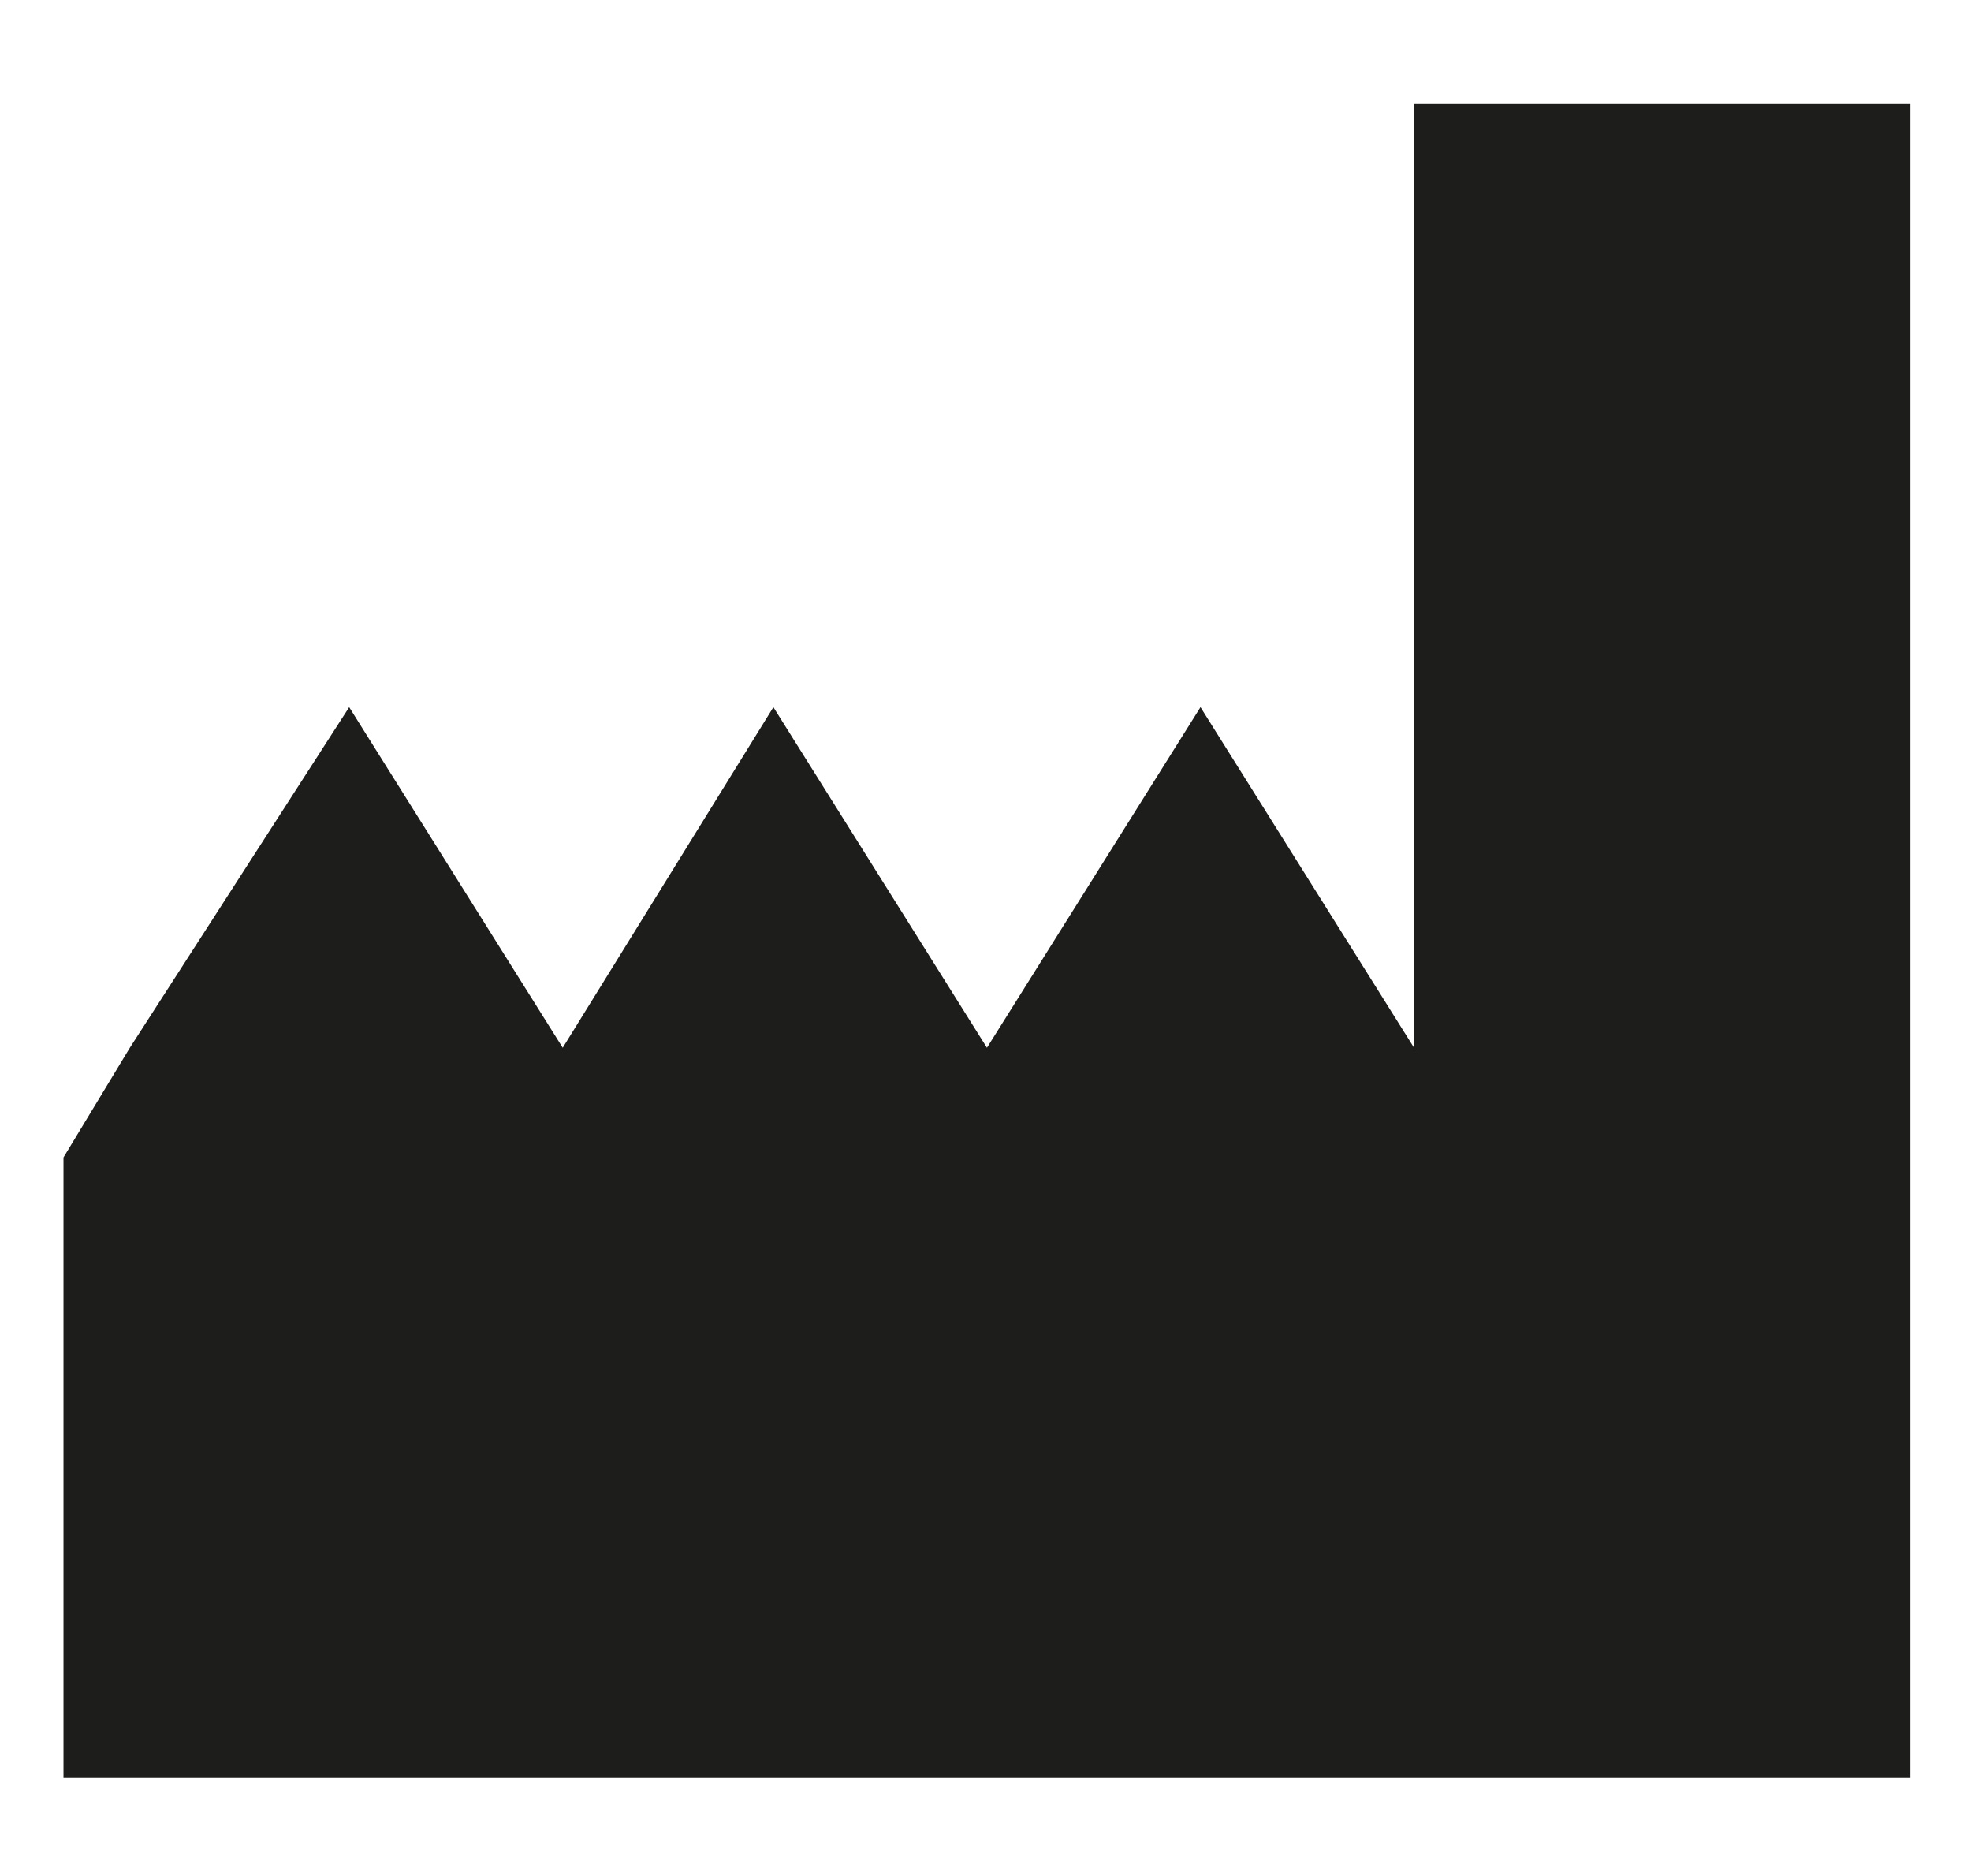 <?xml version="1.0" encoding="utf-8"?>
<!-- Generator: Adobe Illustrator 21.1.0, SVG Export Plug-In . SVG Version: 6.00 Build 0)  -->
<svg version="1.1" xmlns="http://www.w3.org/2000/svg" xmlns:xlink="http://www.w3.org/1999/xlink" x="0px" y="0px"
	 viewBox="0 0 68.3 65" style="enable-background:new 0 0 68.3 65;" xml:space="preserve">
<style type="text/css">
	.st0{clip-path:url(#SVGID_2_);}
	.st1{clip-path:url(#SVGID_4_);fill:#1D1D1B;}
	.st2{display:none;}
	.st3{display:inline;}
	.st4{clip-path:url(#SVGID_6_);}
	.st5{clip-path:url(#SVGID_8_);enable-background:new    ;}
	.st6{clip-path:url(#SVGID_10_);}
	.st7{clip-path:url(#SVGID_12_);}
	.st8{clip-path:url(#SVGID_14_);fill:#1D1D1B;}
	.st9{clip-path:url(#SVGID_16_);}
	.st10{clip-path:url(#SVGID_18_);fill:#1D1D1B;}
	.st11{clip-path:url(#SVGID_20_);}
	.st12{clip-path:url(#SVGID_22_);fill:#1D1D1B;}
	.st13{clip-path:url(#SVGID_24_);}
	.st14{clip-path:url(#SVGID_26_);fill:#1D1D1B;}
	.st15{clip-path:url(#SVGID_28_);}
	.st16{clip-path:url(#SVGID_30_);fill:#1D1D1B;}
	.st17{clip-path:url(#SVGID_32_);}
	.st18{clip-path:url(#SVGID_34_);fill:#1D1D1B;}
</style>
<g id="Layer_1">
	<g>
		<defs>
			<polygon id="SVGID_1_" points="49,3.6 49,36.3 41.6,24.5 34.2,36.3 26.8,24.5 19.5,36.3 12.1,24.5 4.5,36.3 2.2,40.1 2.2,61.6 
				66.2,61.6 66.2,3.6 			"/>
		</defs>
		<clipPath id="SVGID_2_">
			<use xlink:href="#SVGID_1_"  style="overflow:visible;"/>
		</clipPath>
		<g class="st0">
			<defs>
				<rect id="SVGID_3_" x="-175.8" y="-3999.4" width="1440" height="8600"/>
			</defs>
			<clipPath id="SVGID_4_">
				<use xlink:href="#SVGID_3_"  style="overflow:visible;"/>
			</clipPath>
			<rect x="-2.8" y="-1.4" class="st1" width="74" height="68"/>
		</g>
	</g>
</g>
<g id="Layer_2" class="st2">
	<g class="st3">
		<defs>
			<rect id="SVGID_5_" x="2.2" y="10.2" width="63.9" height="44.8"/>
		</defs>
		<clipPath id="SVGID_6_">
			<use xlink:href="#SVGID_5_"  style="overflow:visible;"/>
		</clipPath>
		<g class="st4">
			<defs>
				<rect id="SVGID_7_" x="-279.8" y="-4005.8" width="1440" height="8600"/>
			</defs>
			<clipPath id="SVGID_8_">
				<use xlink:href="#SVGID_7_"  style="overflow:visible;"/>
			</clipPath>
			<g class="st5">
				<g>
					<defs>
						<rect id="SVGID_9_" x="2.2" y="10.2" width="64" height="45"/>
					</defs>
					<clipPath id="SVGID_10_">
						<use xlink:href="#SVGID_9_"  style="overflow:visible;"/>
					</clipPath>
					<g class="st6">
						<defs>
							<path id="SVGID_11_" d="M24.5,55c0.9,0,1.7-0.1,2.6-0.2V49c-0.8,0.1-1.7,0.2-2.6,0.2C15.4,49.2,8,41.8,8,32.6
								c0-9.2,7.4-16.7,16.5-16.7c0.9,0,1.7,0.1,2.6,0.2v-5.8c-0.9-0.1-1.7-0.2-2.6-0.2c-12.3,0-22.3,10-22.3,22.4S12.2,55,24.5,55
								 M51.2,44.1c-2.4-2.5-3.9-5.7-4.3-9.3h14v-5.9H47.1c0.6-3,2-5.7,4.1-7.8c0.1-0.1,0.2-0.2,0.3-0.3c3.2-3.2,7.7-4.9,12.9-4.9
								c0.6,0,1.1,0,1.7,0.1v-5.8c-0.6,0-1.1-0.1-1.7-0.1c-5.1,0-9.6,1.3-13.2,3.5c-3.1,1.9-5.6,4.6-7.4,7.7
								c-1.7,3-2.7,6.5-2.9,10.3c0,0.3,0,0.6,0,0.9c0,0.3,0,0.6,0,0.9c0.1,3.7,1.1,7.2,2.9,10.3c1.8,3.1,4.3,5.7,7.4,7.7
								c3.6,2.2,8.1,3.6,13.2,3.6c0.6,0,1.1,0,1.7-0.1v-5.8c-0.6,0.1-1.1,0.1-1.7,0.1c-5.2,0-9.7-1.7-12.9-4.9
								C51.4,44.3,51.3,44.2,51.2,44.1"/>
						</defs>
						<clipPath id="SVGID_12_">
							<use xlink:href="#SVGID_11_"  style="overflow:visible;"/>
						</clipPath>
						<g class="st7">
							<defs>
								<rect id="SVGID_13_" x="2.2" y="10.2" width="64" height="45"/>
							</defs>
							<clipPath id="SVGID_14_">
								<use xlink:href="#SVGID_13_"  style="overflow:visible;"/>
							</clipPath>
							<rect x="-2.8" y="5.2" class="st8" width="73.9" height="54.8"/>
						</g>
					</g>
				</g>
			</g>
		</g>
	</g>
</g>
<g id="Layer_3" class="st2">
	<g class="st3">
		<g>
			<defs>
				<polygon id="SVGID_15_" points="26,18.3 24.1,21.6 16,16.9 17.9,13.6 				"/>
			</defs>
			<clipPath id="SVGID_16_">
				<use xlink:href="#SVGID_15_"  style="overflow:visible;"/>
			</clipPath>
			<g class="st9">
				<defs>
					<rect id="SVGID_17_" x="-375" y="-3999.4" width="1440" height="8600"/>
				</defs>
				<clipPath id="SVGID_18_">
					<use xlink:href="#SVGID_17_"  style="overflow:visible;"/>
				</clipPath>
				<rect x="11" y="8.6" class="st10" width="20" height="18"/>
			</g>
		</g>
		<g>
			<defs>
				<path id="SVGID_19_" d="M17.8,13.8l-1.7,3.2l7.8,4.3l1.8-3.1L17.8,13.8z M24.1,21.6L16,17l1.8-3.4l8.2,4.5L24.1,21.6z"/>
			</defs>
			<clipPath id="SVGID_20_">
				<use xlink:href="#SVGID_19_"  style="overflow:visible;"/>
			</clipPath>
			<g class="st11">
				<defs>
					<rect id="SVGID_21_" x="-375" y="-3999.4" width="1440" height="8600"/>
				</defs>
				<clipPath id="SVGID_22_">
					<use xlink:href="#SVGID_21_"  style="overflow:visible;"/>
				</clipPath>
				<rect x="11" y="8.6" class="st12" width="20" height="18"/>
			</g>
		</g>
		<g>
			<defs>
				<polygon id="SVGID_23_" points="26,18.3 24.1,21.6 16,16.9 17.9,13.6 				"/>
			</defs>
			<clipPath id="SVGID_24_">
				<use xlink:href="#SVGID_23_"  style="overflow:visible;"/>
			</clipPath>
			<g class="st13">
				<defs>
					<rect id="SVGID_25_" x="-375" y="-3999.4" width="1440" height="8600"/>
				</defs>
				<clipPath id="SVGID_26_">
					<use xlink:href="#SVGID_25_"  style="overflow:visible;"/>
				</clipPath>
				<rect x="11" y="8.6" class="st14" width="20" height="18"/>
			</g>
		</g>
		<g>
			<defs>
				<path id="SVGID_27_" d="M17.3,55.6H20l0.4,4l-2.4,0L17.3,55.6z M21,55.6h2.4v4l-2,0L21,55.6z M24.4,55.6h2.8l-0.3,3.9l-2.5,0
					V55.6z M28.2,55.6h2.7l-0.6,3.9l-2.4,0L28.2,55.6z M16.5,50.5h2.9l0.4,4.1h-2.7L16.5,50.5z M20.5,50.5h2.9v4.1h-2.5L20.5,50.5z
					 M24.4,50.5h3.2l-0.3,4.1h-2.9V50.5z M28.6,50.5h3.1L31,54.6h-2.8L28.6,50.5z M15.7,45.4h3.2l0.4,4.1h-3L15.7,45.4z M19.9,45.4
					h3.5v4.1h-3L19.9,45.4z M24.4,45.4h3.6l-0.3,4.1h-3.3V45.4z M28.9,45.4h3.5l-0.6,4.1h-3.2L28.9,45.4z M14.9,40.3h3.5l0.4,4.1
					h-3.3L14.9,40.3z M19.4,40.3h4v4.1h-3.6L19.4,40.3z M24.4,40.3h4L28,44.4h-3.7V40.3z M29.3,40.3h3.9l-0.6,4.1H29L29.3,40.3z
					 M14,34.4h3.8l0.5,4.8h-3.5L14,34.4z M18.8,34.4h4.6v4.8h-4.1L18.8,34.4z M24.4,34.4h4.4l-0.4,4.8h-4V34.4z M29.8,34.4h4.4
					l-0.7,4.8h-4L29.8,34.4z M13.2,29.5l4.1,0l0.4,3.9h-3.9L13.2,29.5z M18.3,29.5l5.1,0v4h-4.7L18.3,29.5z M24.4,29.4l4.8,0l-0.3,4
					h-4.5V29.4z M30.2,29.4l1.6,0h3.1l-0.6,4h-4.4L30.2,29.4z M35.1,29.4L35.1,29.4l-0.6,4L35.1,29.4z M11.1,27.9L11.1,27.9l0.8,4.9
					L11.1,27.9z M36.8,27.7L36.8,27.7l-3.7,0L36.8,27.7z M14.7,27.8h-3.6l0,0H11l5.8,35.8h14.6l4.8-31l0.8-4.8h0l0-0.1L14.7,27.8z"
					/>
			</defs>
			<clipPath id="SVGID_28_">
				<use xlink:href="#SVGID_27_"  style="overflow:visible;"/>
			</clipPath>
			<g class="st15">
				<defs>
					<rect id="SVGID_29_" x="-375" y="-3999.4" width="1440" height="8600"/>
				</defs>
				<clipPath id="SVGID_30_">
					<use xlink:href="#SVGID_29_"  style="overflow:visible;"/>
				</clipPath>
				<rect x="6" y="22.6" class="st16" width="36" height="46"/>
			</g>
		</g>
	</g>
	<g class="st3">
		<defs>
			<path id="SVGID_31_" d="M50.7,12.5l6.9,12.4l-3.7,7.3L56.5,63h-4.2l-3.7-23.6L45.9,63h-5.3l2.7-29.8L39.5,17L22,13l0.5-3.9
				l18.1,2.3c-2-5.9-2.5-8.9,2.1-9.6c4.2-0.6,6.7,3.7,3.7,10.1L50.7,12.5z"/>
		</defs>
		<clipPath id="SVGID_32_">
			<use xlink:href="#SVGID_31_"  style="overflow:visible;"/>
		</clipPath>
		<g class="st17">
			<defs>
				<rect id="SVGID_33_" x="22" y="1.6" width="36" height="62"/>
			</defs>
			<clipPath id="SVGID_34_">
				<use xlink:href="#SVGID_33_"  style="overflow:visible;"/>
			</clipPath>
			<rect x="17" y="-3.3" class="st18" width="45.6" height="71.3"/>
		</g>
	</g>
</g>
</svg>
